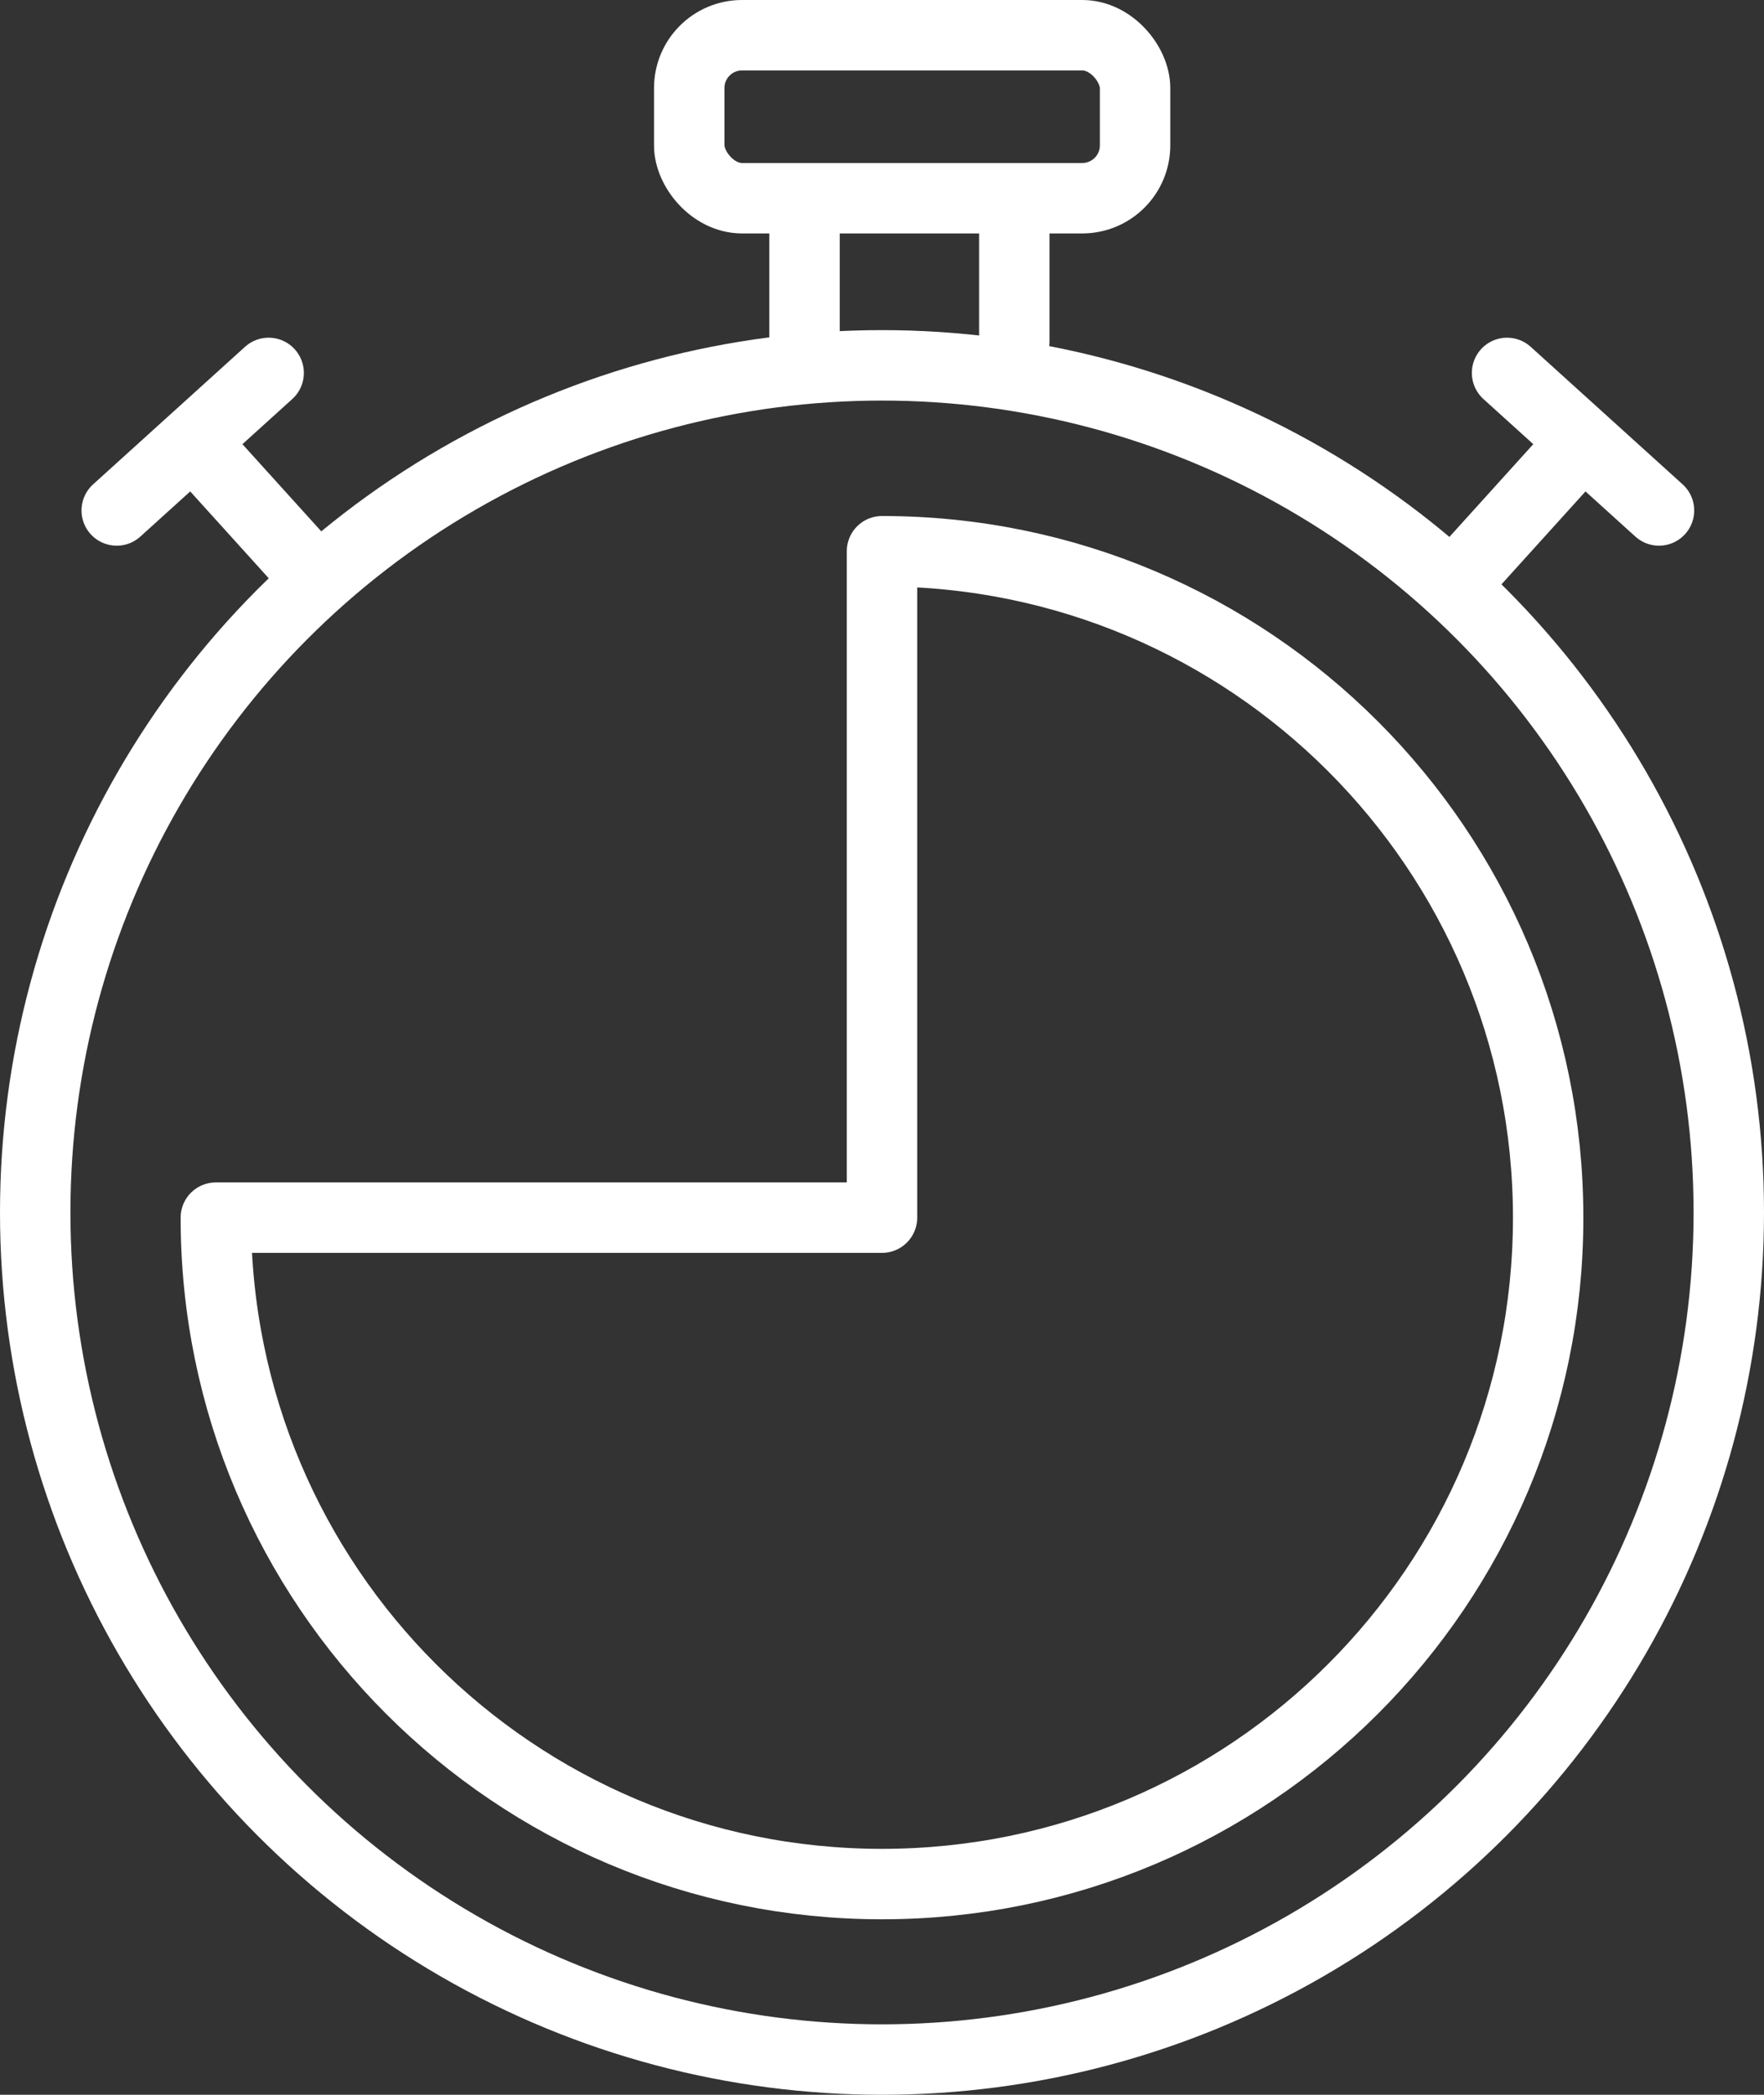 <?xml version="1.0" encoding="UTF-8"?>
<svg xmlns="http://www.w3.org/2000/svg" viewBox="0 0 200.4 237.89">
  <rect x="0" y="0" width="200.4" height="237.89" fill="#333333" stroke="none"/>
  <defs>
    <style>
      .cls-1 {
        fill: none;
        stroke: #fff;
        stroke-linecap: round;
        stroke-linejoin: round;
        stroke-width: 8px;
      }
    </style>
  </defs>
  <g id="Warstwa_1" data-name="Warstwa 1"/>
  <g id="Warstwa_2" data-name="Warstwa 2">
    <g id="Calque_1" data-name="Calque 1">
      <g>
        <circle class="cls-1" cx="100.2" cy="137.69" r="96.2"/>
        <rect class="cls-1" x="78.3" y="4" width="50.65" height="18.51" rx="6" ry="6"/>
        <g>
          <line class="cls-1" x1="91.4" y1="38.81" x2="91.4" y2="24.1"/>
          <line class="cls-1" x1="115.23" y1="38.81" x2="115.23" y2="24.1"/>
        </g>
        <g>
          <line class="cls-1" x1="171.21" y1="42.35" x2="188.47" y2="57.97"/>
          <line class="cls-1" x1="166.9" y1="64.46" x2="177.34" y2="52.92"/>
        </g>
        <g>
          <line class="cls-1" x1="30.52" y1="42.35" x2="13.26" y2="57.97"/>
          <line class="cls-1" x1="34.83" y1="64.46" x2="24.39" y2="52.92"/>
        </g>
      </g>
      <path class="cls-1" d="M100.2,62.6v75.68H24.52c0,41.8,33.88,75.68,75.68,75.68s75.68-33.88,75.68-75.68S142,62.6,100.2,62.6Z"/>
    </g>
  </g>
</svg>